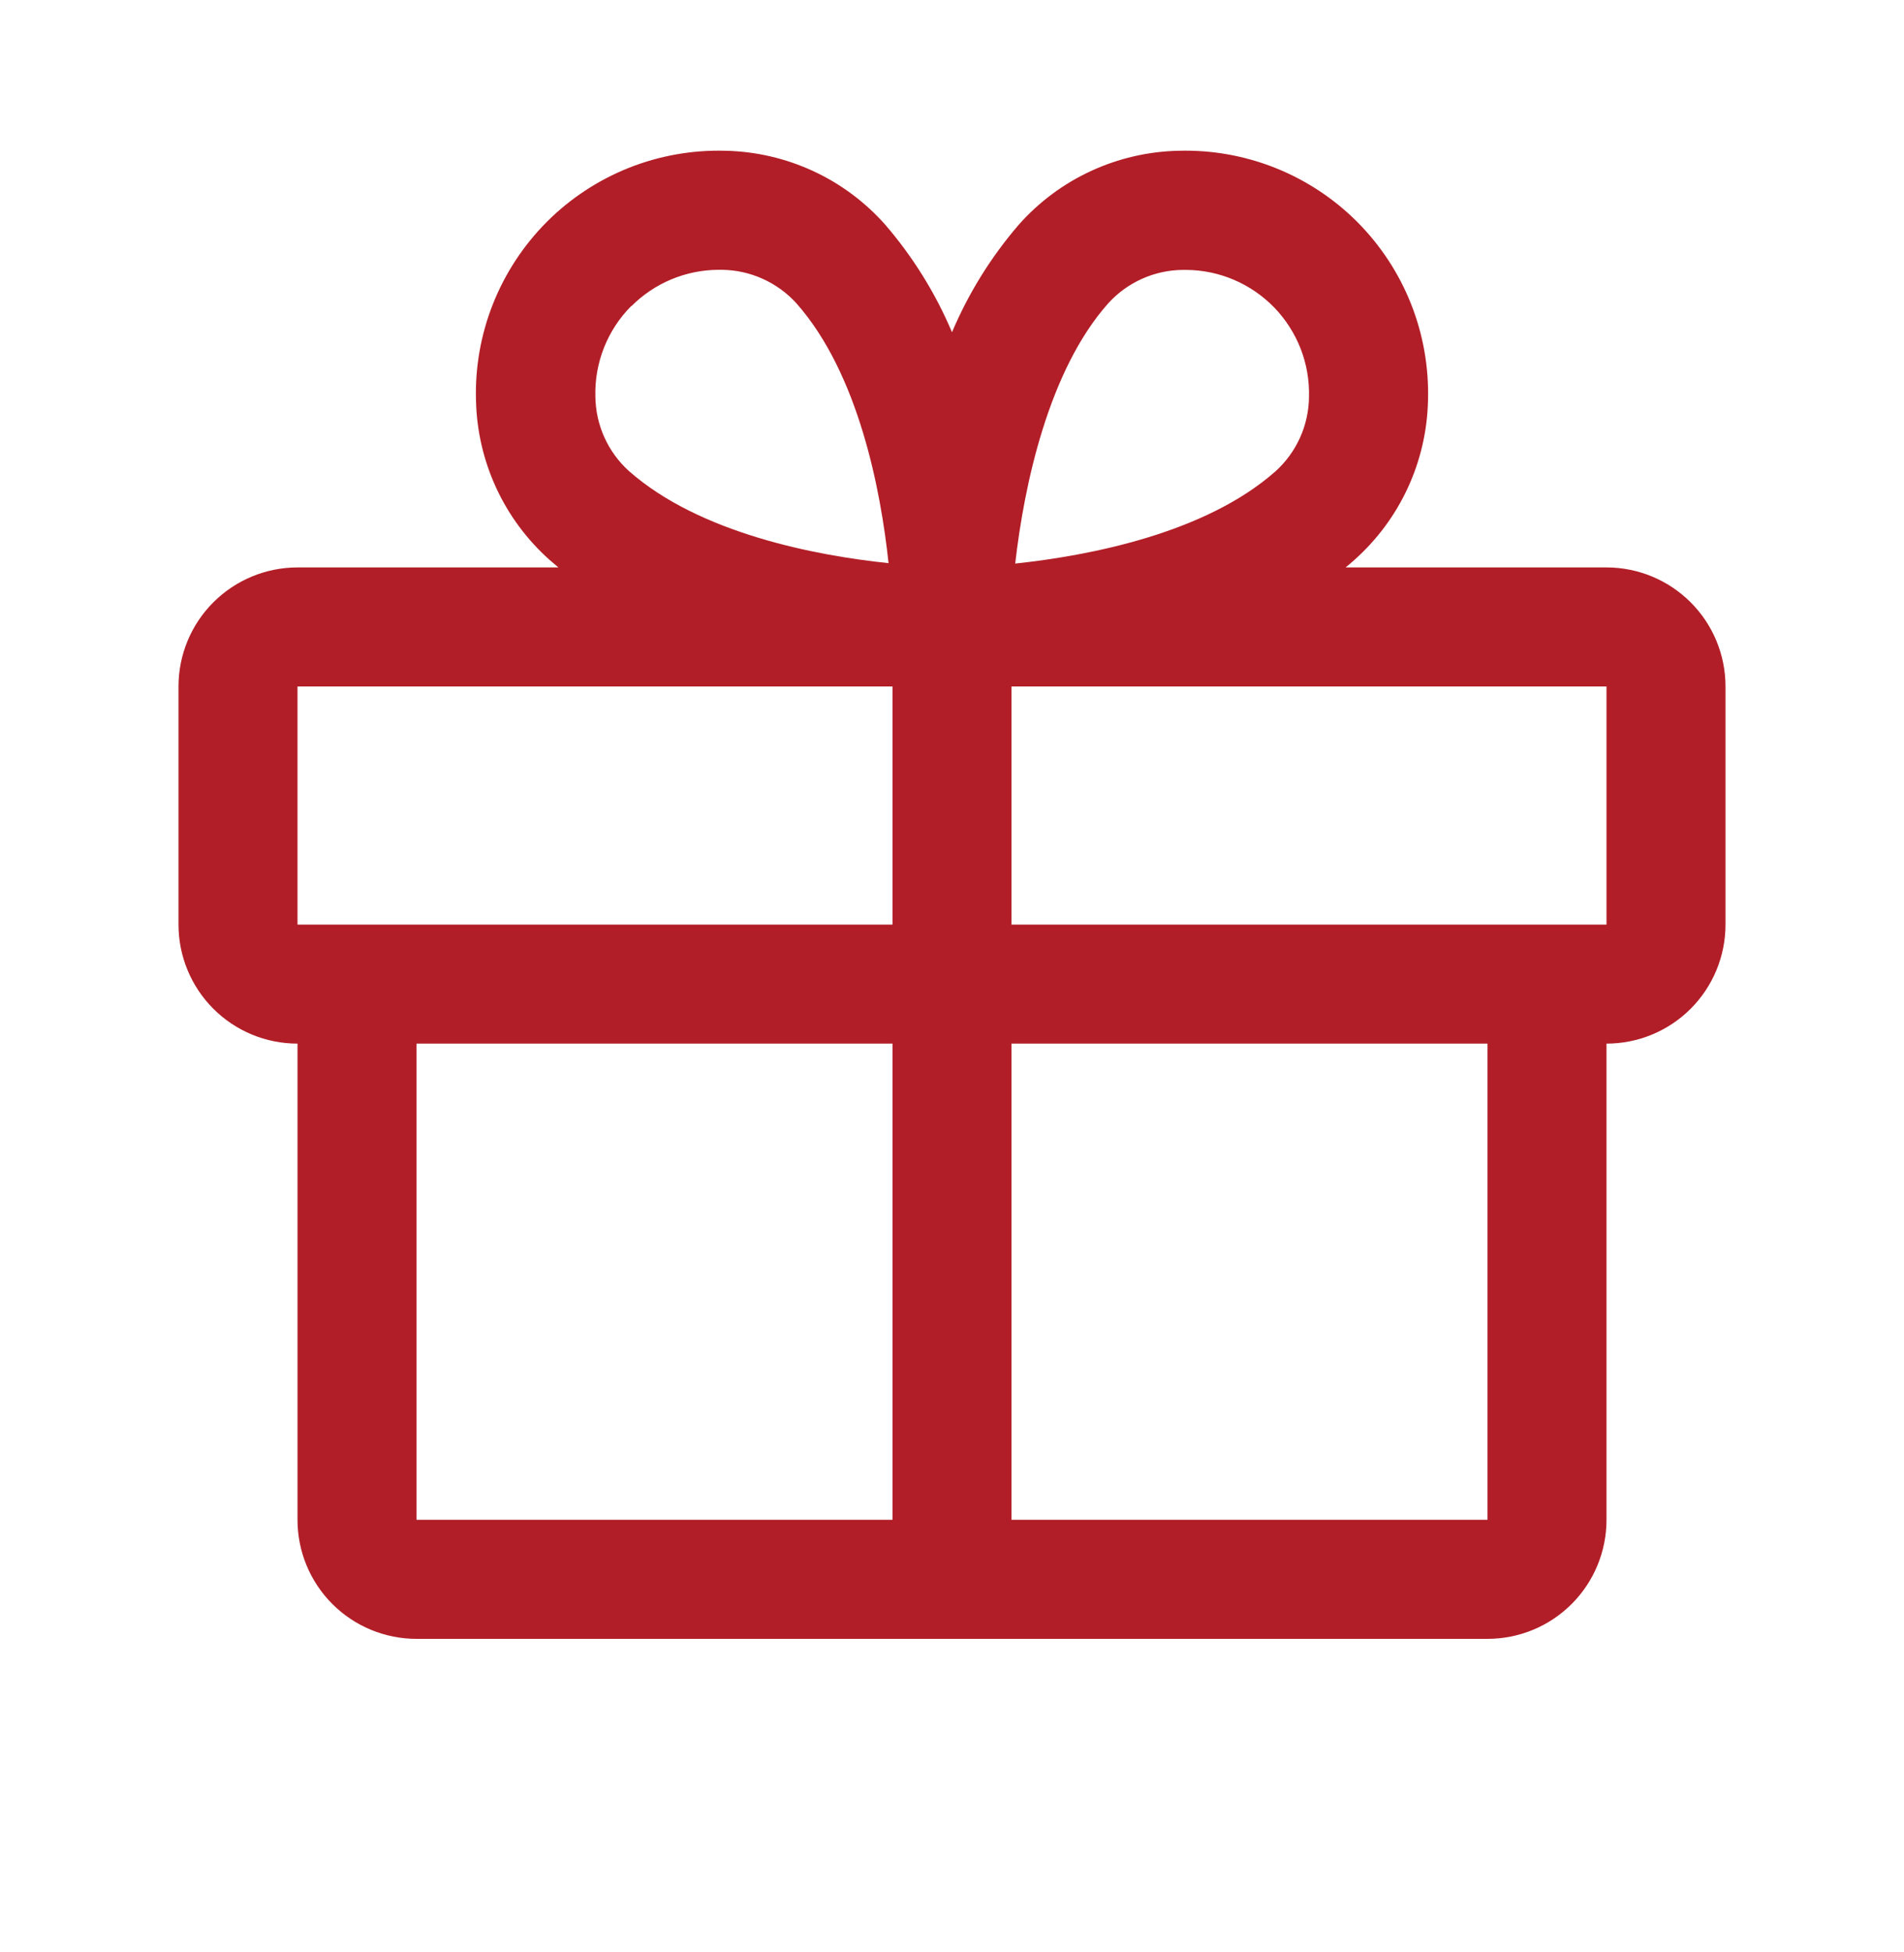 <?xml version="1.0" encoding="utf-8"?>
<svg xmlns="http://www.w3.org/2000/svg" width="40" height="41" viewBox="0 0 40 41" fill="none">
<g id="Gift">
<path id="Vector" d="M33.75 11.916H28.269C28.33 11.865 28.392 11.815 28.452 11.76C28.926 11.338 29.309 10.823 29.575 10.247C29.841 9.671 29.986 9.046 30 8.412C30.02 7.717 29.899 7.026 29.643 6.381C29.387 5.735 29.001 5.149 28.51 4.657C28.019 4.166 27.433 3.781 26.787 3.524C26.142 3.268 25.451 3.146 24.756 3.166C24.121 3.18 23.496 3.325 22.92 3.591C22.343 3.857 21.828 4.24 21.406 4.715C20.823 5.391 20.348 6.154 20 6.977C19.652 6.154 19.177 5.391 18.594 4.715C18.172 4.24 17.657 3.857 17.08 3.591C16.504 3.325 15.879 3.18 15.244 3.166C14.55 3.146 13.858 3.268 13.213 3.524C12.567 3.781 11.981 4.166 11.49 4.657C10.999 5.149 10.614 5.735 10.357 6.381C10.101 7.026 9.979 7.717 10 8.412C10.014 9.046 10.159 9.671 10.425 10.247C10.691 10.823 11.074 11.338 11.548 11.76C11.608 11.812 11.67 11.862 11.731 11.916H6.25C5.587 11.916 4.951 12.18 4.482 12.649C4.013 13.117 3.75 13.753 3.75 14.416V19.416C3.75 20.079 4.013 20.715 4.482 21.184C4.951 21.653 5.587 21.916 6.25 21.916V31.916C6.25 32.579 6.513 33.215 6.982 33.684C7.451 34.153 8.087 34.416 8.75 34.416H31.25C31.913 34.416 32.549 34.153 33.018 33.684C33.487 33.215 33.75 32.579 33.75 31.916V21.916C34.413 21.916 35.049 21.653 35.518 21.184C35.987 20.715 36.25 20.079 36.25 19.416V14.416C36.25 13.753 35.987 13.117 35.518 12.649C35.049 12.18 34.413 11.916 33.75 11.916ZM23.281 6.371C23.479 6.152 23.72 5.977 23.989 5.856C24.258 5.735 24.549 5.671 24.844 5.668H24.92C25.266 5.67 25.608 5.741 25.925 5.877C26.243 6.013 26.53 6.211 26.771 6.459C27.011 6.708 27.199 7.002 27.325 7.324C27.45 7.646 27.509 7.99 27.5 8.335C27.497 8.63 27.433 8.921 27.312 9.19C27.191 9.459 27.015 9.7 26.797 9.897C25.314 11.21 22.853 11.672 21.328 11.835C21.516 10.18 22.031 7.776 23.281 6.371ZM13.267 6.427C13.752 5.943 14.407 5.669 15.092 5.666H15.169C15.464 5.669 15.755 5.734 16.023 5.855C16.292 5.976 16.533 6.151 16.731 6.369C18.042 7.851 18.505 10.307 18.667 11.826C17.148 11.669 14.692 11.201 13.211 9.89C12.992 9.692 12.817 9.451 12.696 9.182C12.575 8.913 12.511 8.622 12.508 8.327C12.498 7.976 12.56 7.626 12.689 7.3C12.819 6.973 13.013 6.676 13.261 6.427H13.267ZM6.25 14.416H18.75V19.416H6.25V14.416ZM8.75 21.916H18.75V31.916H8.75V21.916ZM31.25 31.916H21.25V21.916H31.25V31.916ZM33.75 19.416H21.25V14.416H33.75V19.416Z" fill="#B21E27"/>
</g>
</svg>